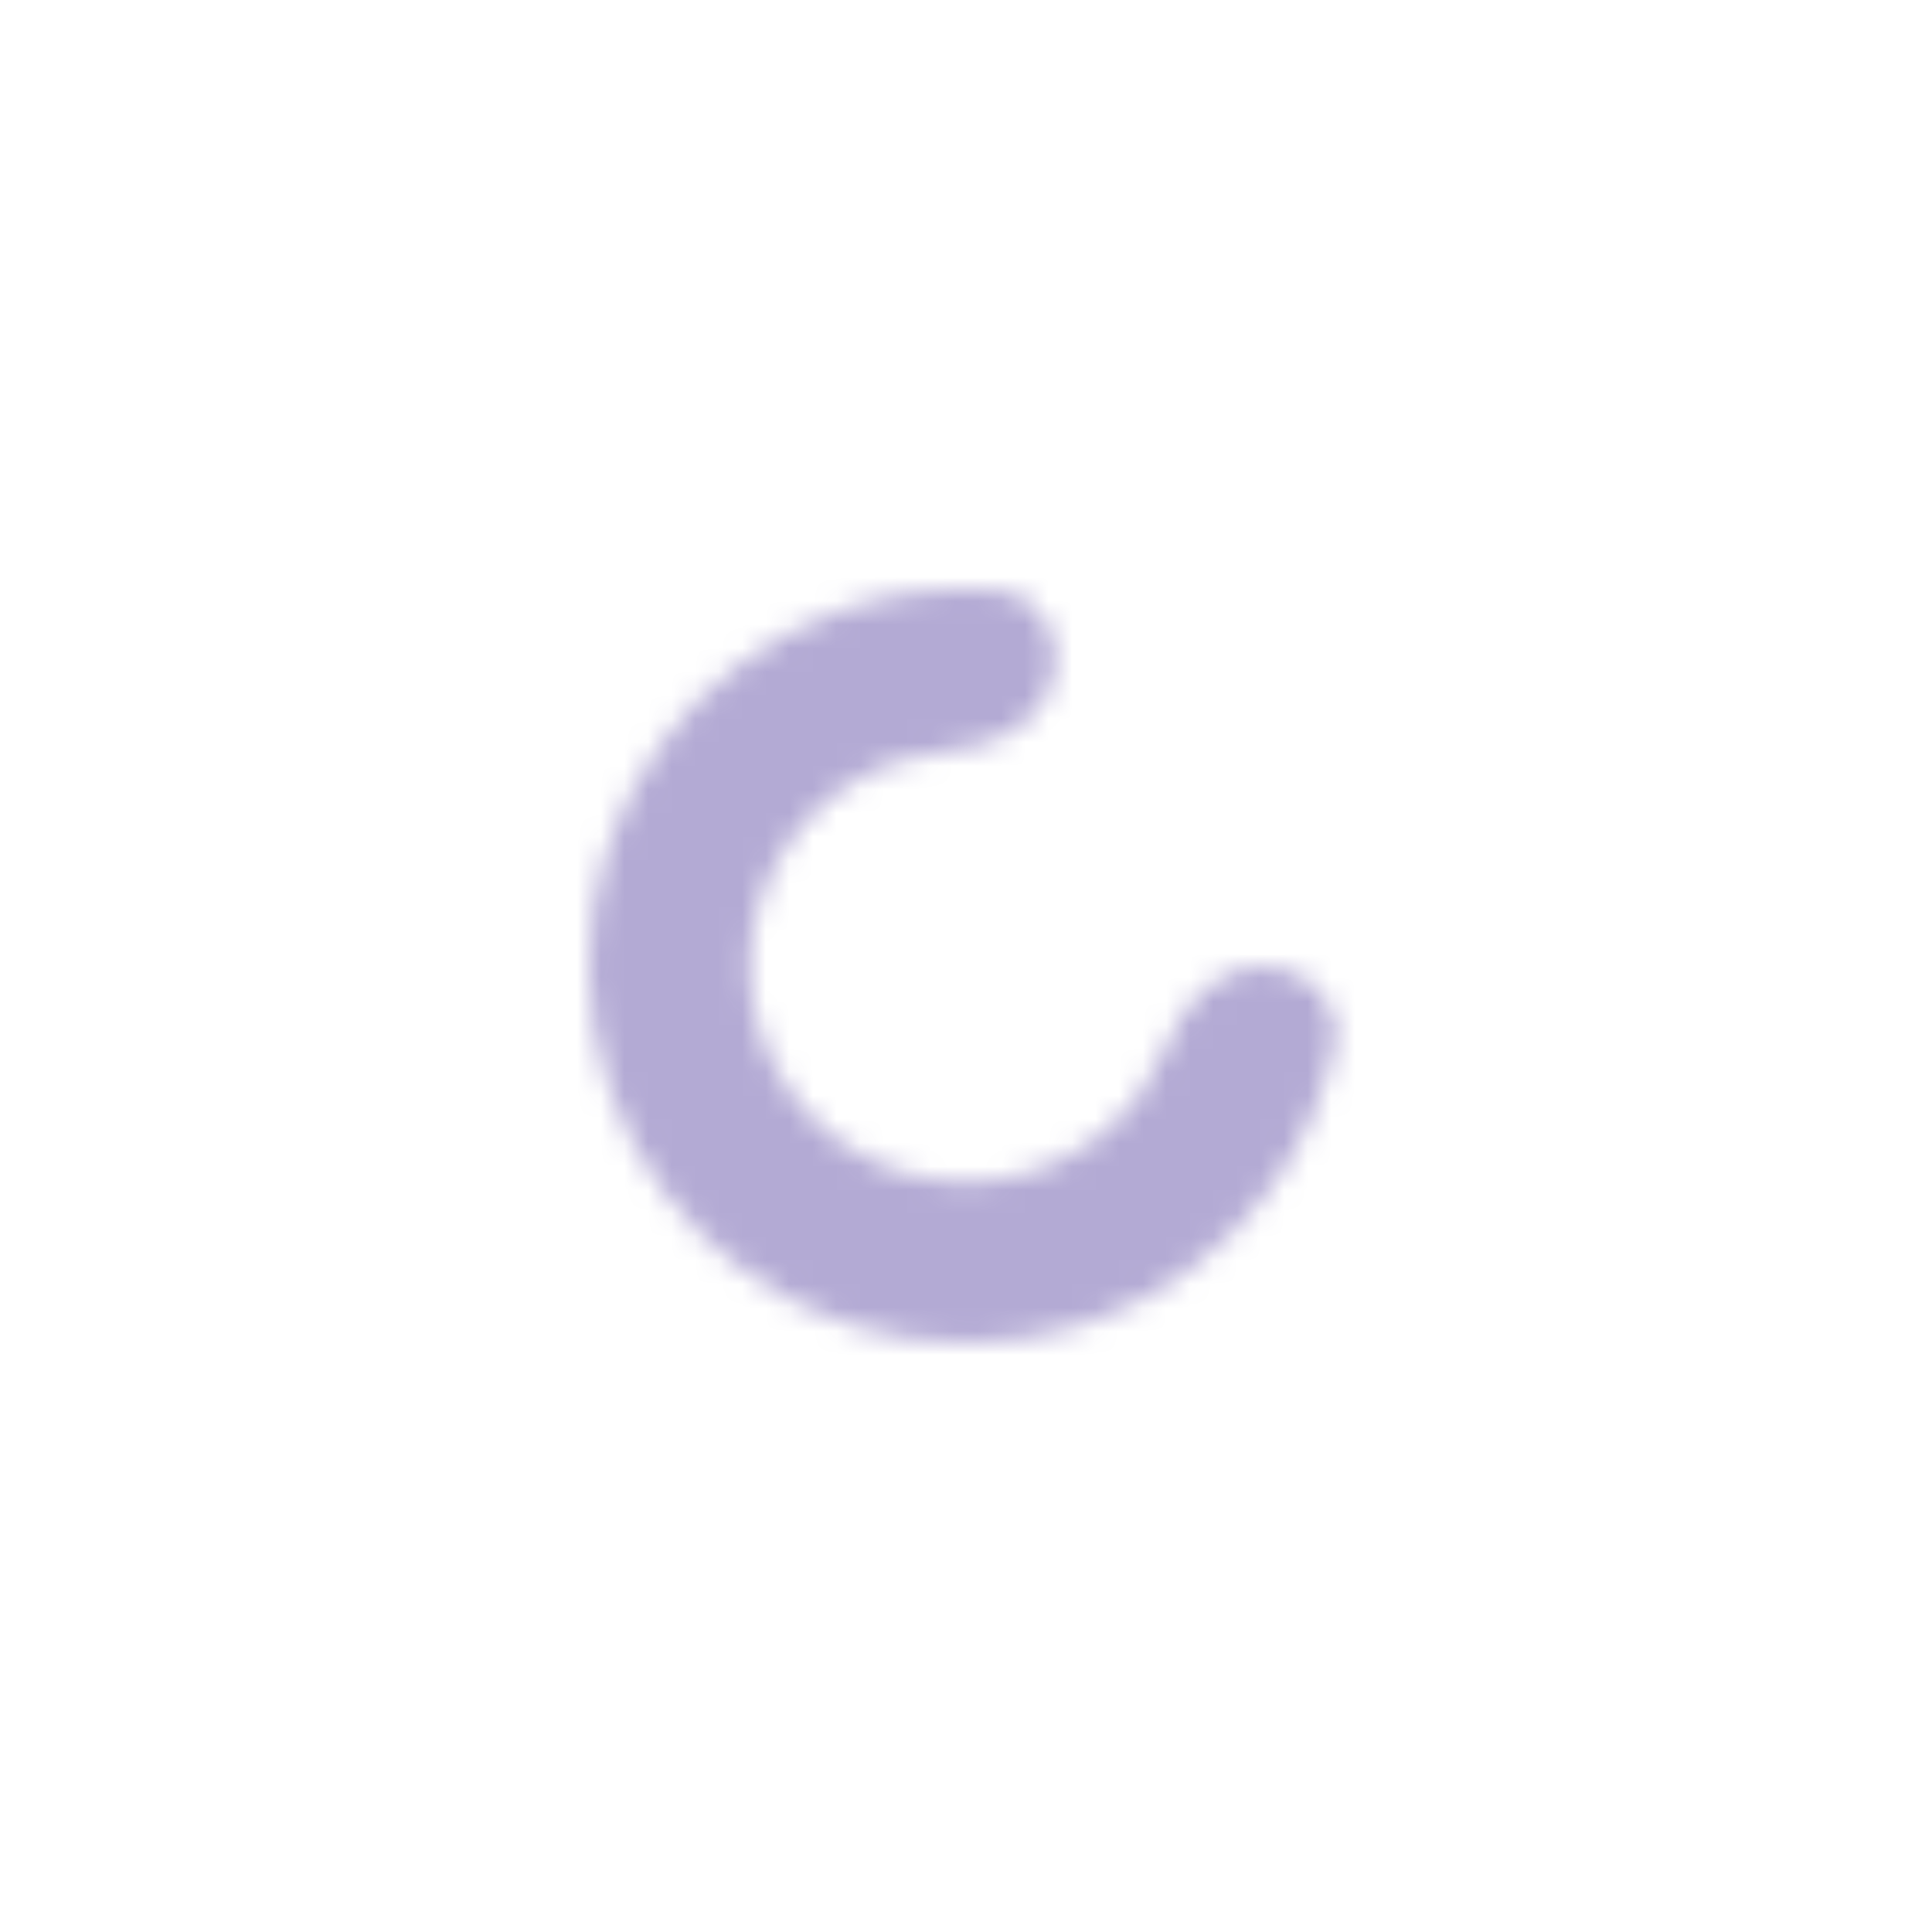 <svg width="82" height="82" viewBox="0 0 82 82" fill="none" xmlns="http://www.w3.org/2000/svg">
<g filter="url(#filter0_d_1_914)">
<mask id="path-1-inside-1_1_914" fill="white">
<path d="M48.59 31C50.473 31 52.036 32.544 51.638 34.385C51.173 36.533 50.268 38.575 48.965 40.376C46.992 43.104 44.209 45.14 41.012 46.195C37.815 47.249 34.367 47.269 31.158 46.25C27.949 45.231 25.144 43.226 23.14 40.52C21.137 37.814 20.039 34.545 20.001 31.179C19.963 27.813 20.988 24.52 22.931 21.77C24.873 19.02 27.633 16.953 30.818 15.862C32.921 15.143 35.138 14.873 37.328 15.055C39.205 15.211 40.225 17.157 39.675 18.959V18.959C39.126 20.76 37.188 21.705 35.31 21.847C34.536 21.905 33.769 22.061 33.027 22.316C31.2 22.941 29.616 24.127 28.502 25.705C27.388 27.282 26.8 29.171 26.821 31.103C26.843 33.034 27.473 34.909 28.622 36.462C29.772 38.014 31.381 39.164 33.222 39.749C35.063 40.333 37.041 40.322 38.876 39.717C40.71 39.112 42.306 37.944 43.438 36.379C43.898 35.743 44.272 35.055 44.553 34.333C45.237 32.578 46.706 31 48.59 31V31Z"/>
</mask>
<path d="M48.59 31C50.473 31 52.036 32.544 51.638 34.385C51.173 36.533 50.268 38.575 48.965 40.376C46.992 43.104 44.209 45.14 41.012 46.195C37.815 47.249 34.367 47.269 31.158 46.25C27.949 45.231 25.144 43.226 23.14 40.52C21.137 37.814 20.039 34.545 20.001 31.179C19.963 27.813 20.988 24.52 22.931 21.77C24.873 19.02 27.633 16.953 30.818 15.862C32.921 15.143 35.138 14.873 37.328 15.055C39.205 15.211 40.225 17.157 39.675 18.959V18.959C39.126 20.76 37.188 21.705 35.31 21.847C34.536 21.905 33.769 22.061 33.027 22.316C31.2 22.941 29.616 24.127 28.502 25.705C27.388 27.282 26.8 29.171 26.821 31.103C26.843 33.034 27.473 34.909 28.622 36.462C29.772 38.014 31.381 39.164 33.222 39.749C35.063 40.333 37.041 40.322 38.876 39.717C40.71 39.112 42.306 37.944 43.438 36.379C43.898 35.743 44.272 35.055 44.553 34.333C45.237 32.578 46.706 31 48.59 31V31Z" stroke="#6856AA" stroke-opacity="0.5" stroke-width="30" mask="url(#path-1-inside-1_1_914)"/>
</g>
<defs>
<filter id="filter0_d_1_914" x="0" y="0" width="81.701" height="82" filterUnits="userSpaceOnUse" color-interpolation-filters="sRGB">
<feFlood flood-opacity="0" result="BackgroundImageFix"/>
<feColorMatrix in="SourceAlpha" type="matrix" values="0 0 0 0 0 0 0 0 0 0 0 0 0 0 0 0 0 0 127 0" result="hardAlpha"/>
<feOffset dx="5" dy="10"/>
<feGaussianBlur stdDeviation="12.5"/>
<feColorMatrix type="matrix" values="0 0 0 0 0.408 0 0 0 0 0.337 0 0 0 0 0.667 0 0 0 1 0"/>
<feBlend mode="normal" in2="BackgroundImageFix" result="effect1_dropShadow_1_914"/>
<feBlend mode="normal" in="SourceGraphic" in2="effect1_dropShadow_1_914" result="shape"/>
</filter>
</defs>
</svg>
